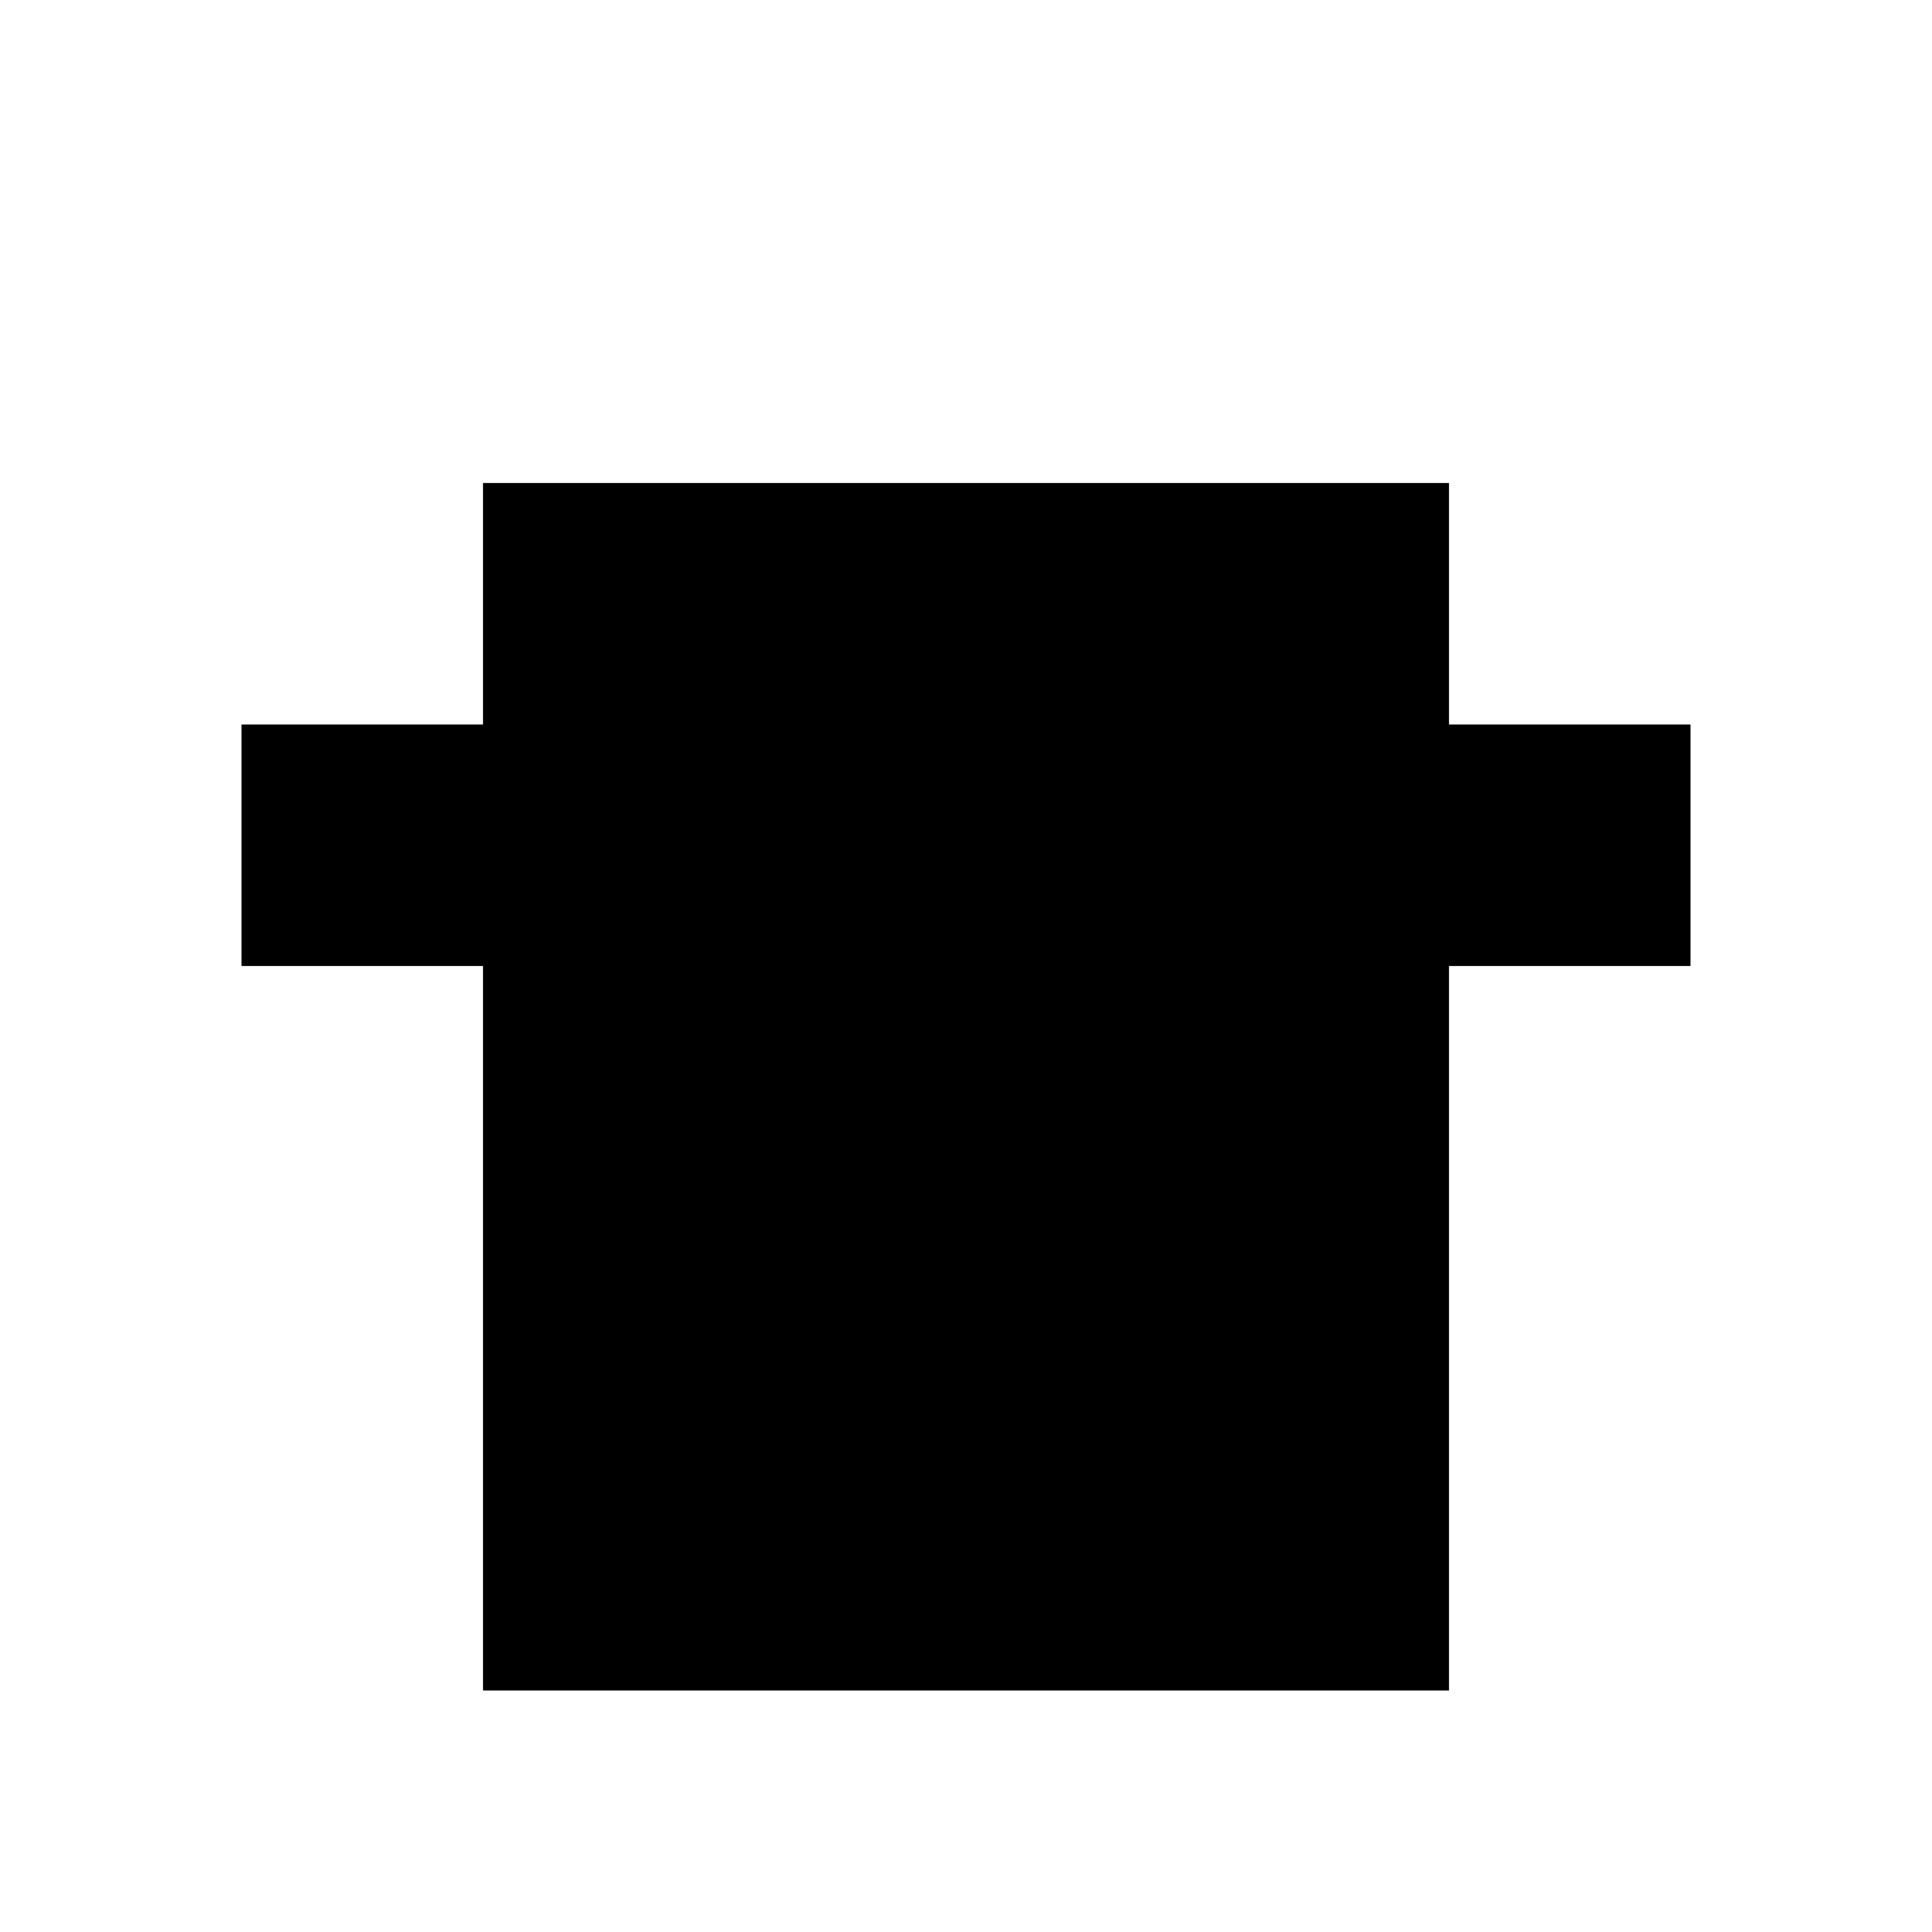<?xml version="1.0" encoding="utf-8"?>
<!-- Скачано с сайта svg4.ru / Downloaded from svg4.ru -->
<svg fill="#000000" width="800px" height="800px" viewBox="0 0 32 32" version="1.1" xmlns="http://www.w3.org/2000/svg">
<title>cook</title>
<path d="M28 12v4h-4v12h-16v-12h-4v-4h4v-4h16v4h4z"></path>
</svg>